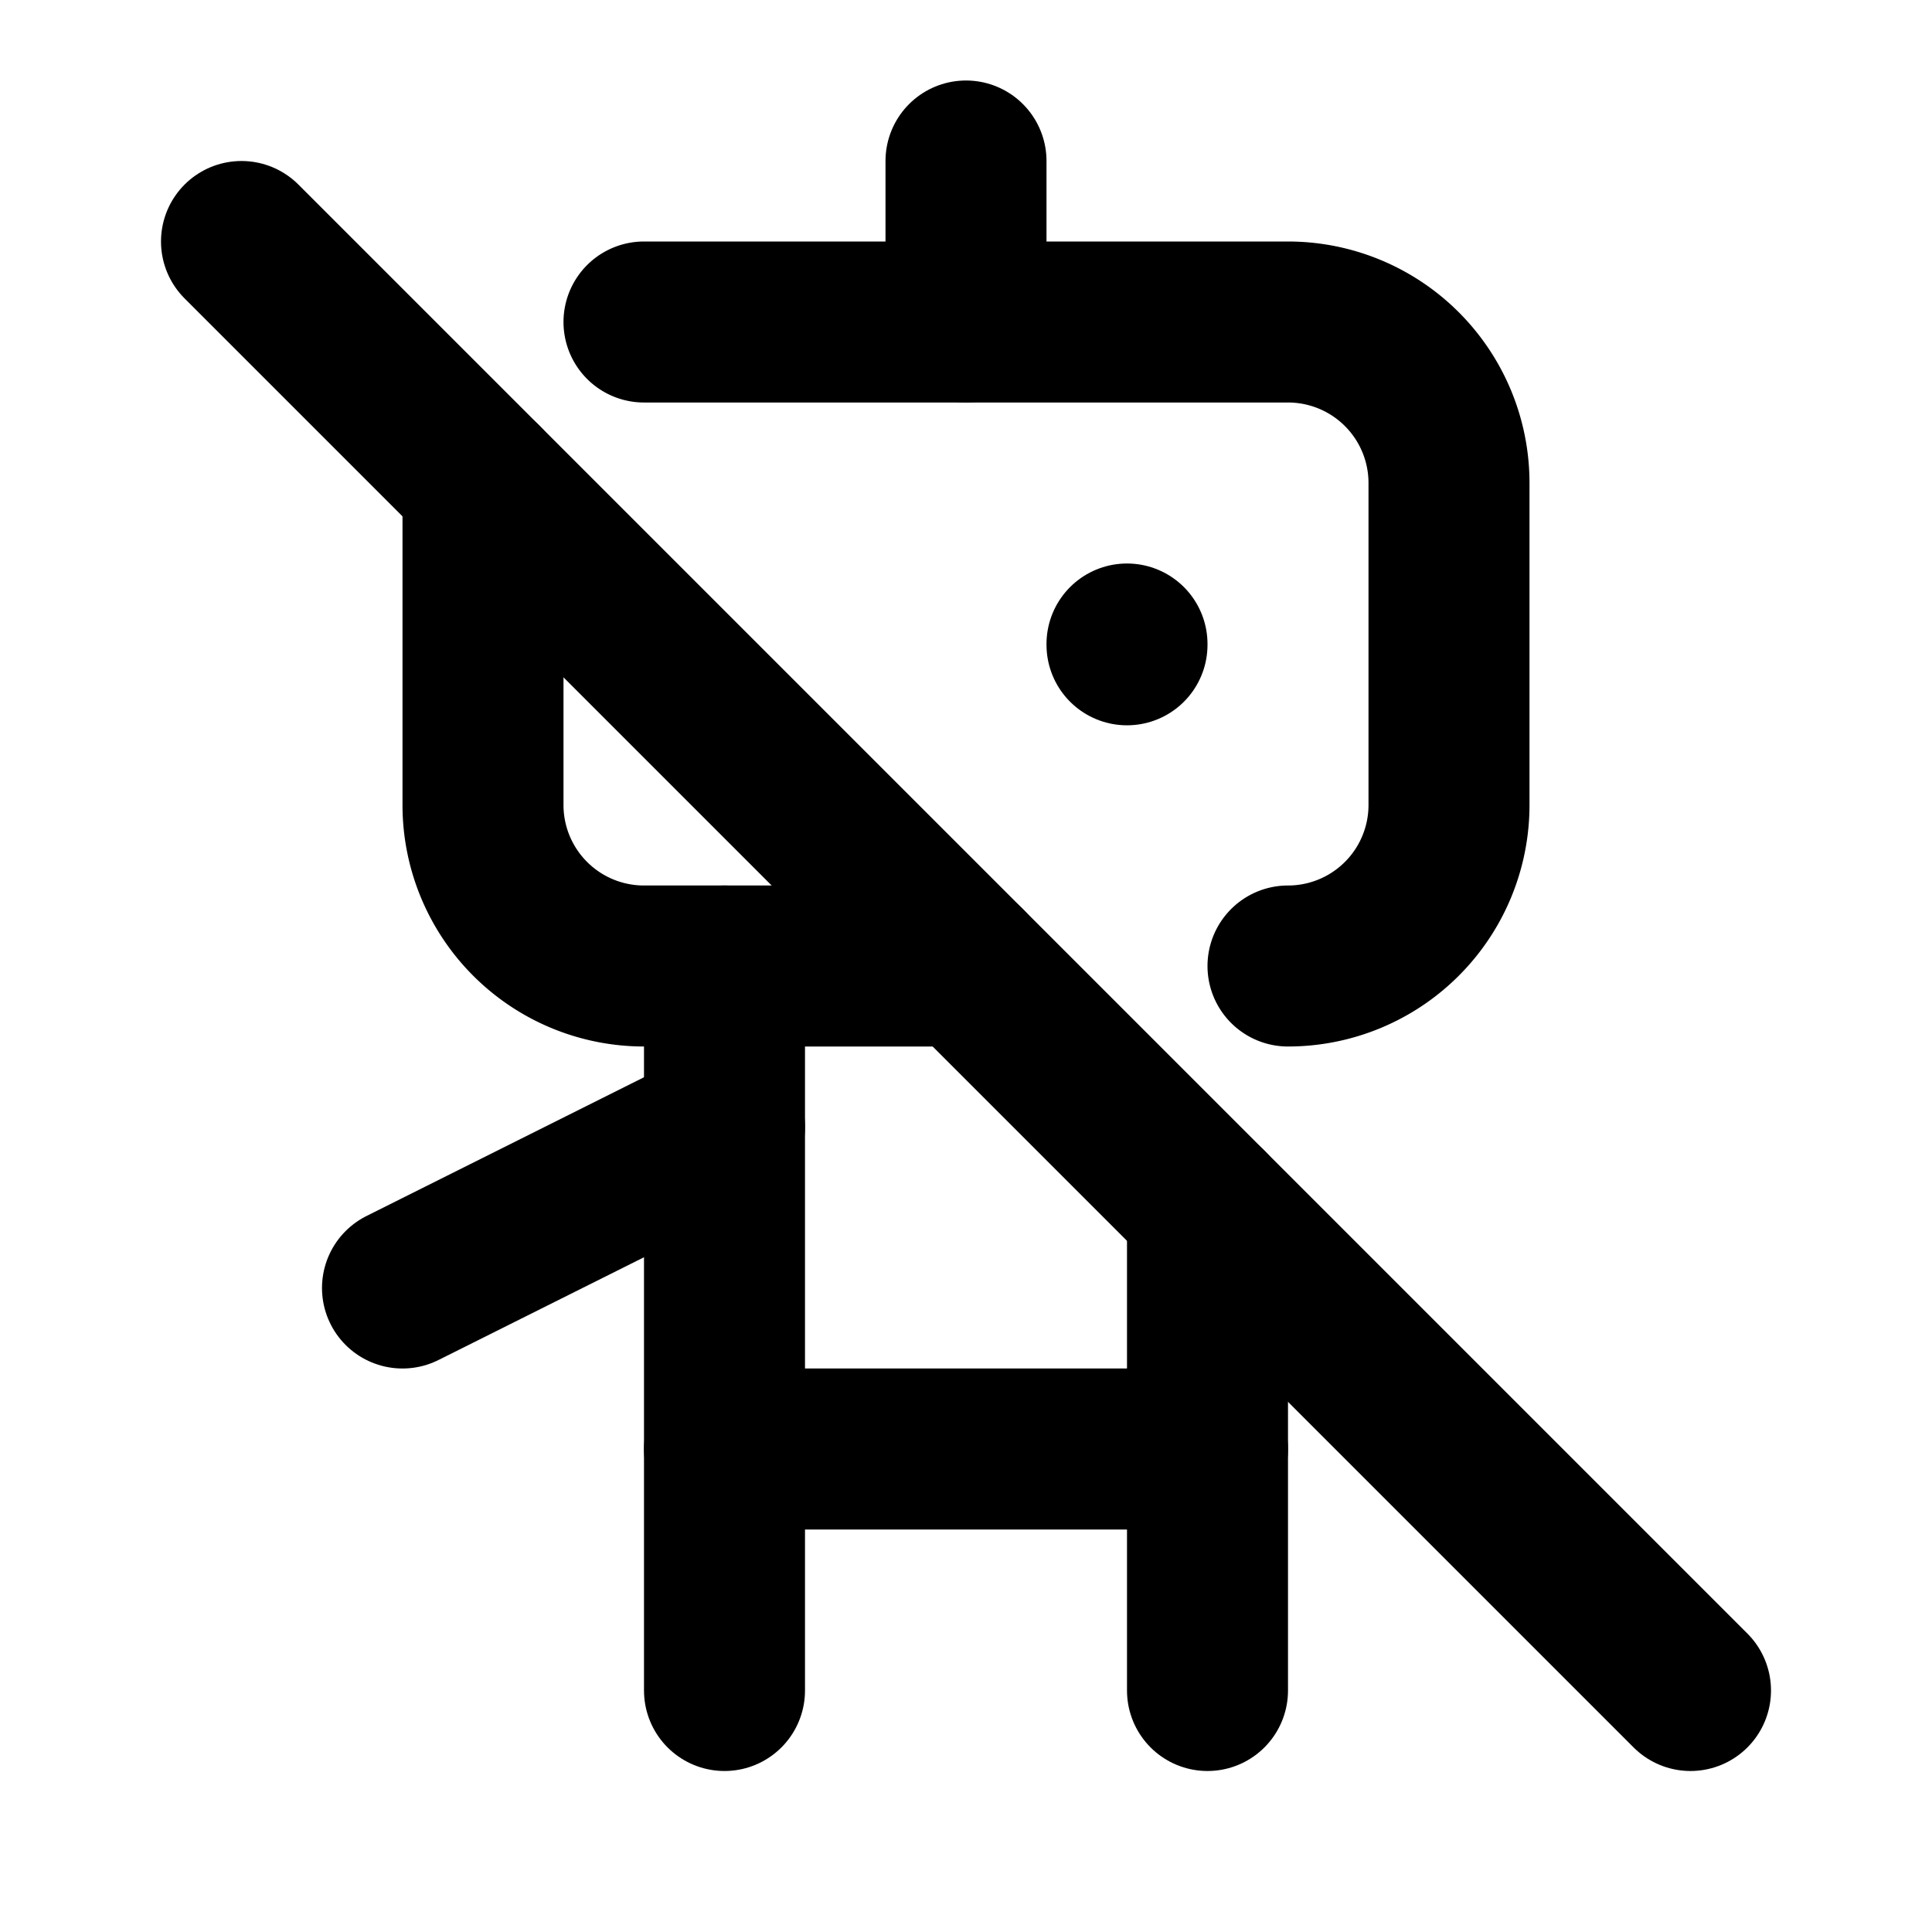 <svg xmlns="http://www.w3.org/2000/svg" width="24" height="24" viewBox="0 0 24 24" stroke-width="2" stroke="currentColor" fill="none" stroke-linecap="round" stroke-linejoin="round">
  <path d="M8 4h8a2 2 0 0 1 2 2v4a2 2 0 0 1 -2 2m-4 0h-4a2 2 0 0 1 -2 -2v-4" />
  <path d="M12 2v2" />
  <path d="M9 12v9" />
  <path d="M15 15v6" />
  <path d="M5 16l4 -2" />
  <path d="M9 18h6" />
  <path d="M14 8v.01" />
  <path d="M3 3l18 18" />
</svg>
